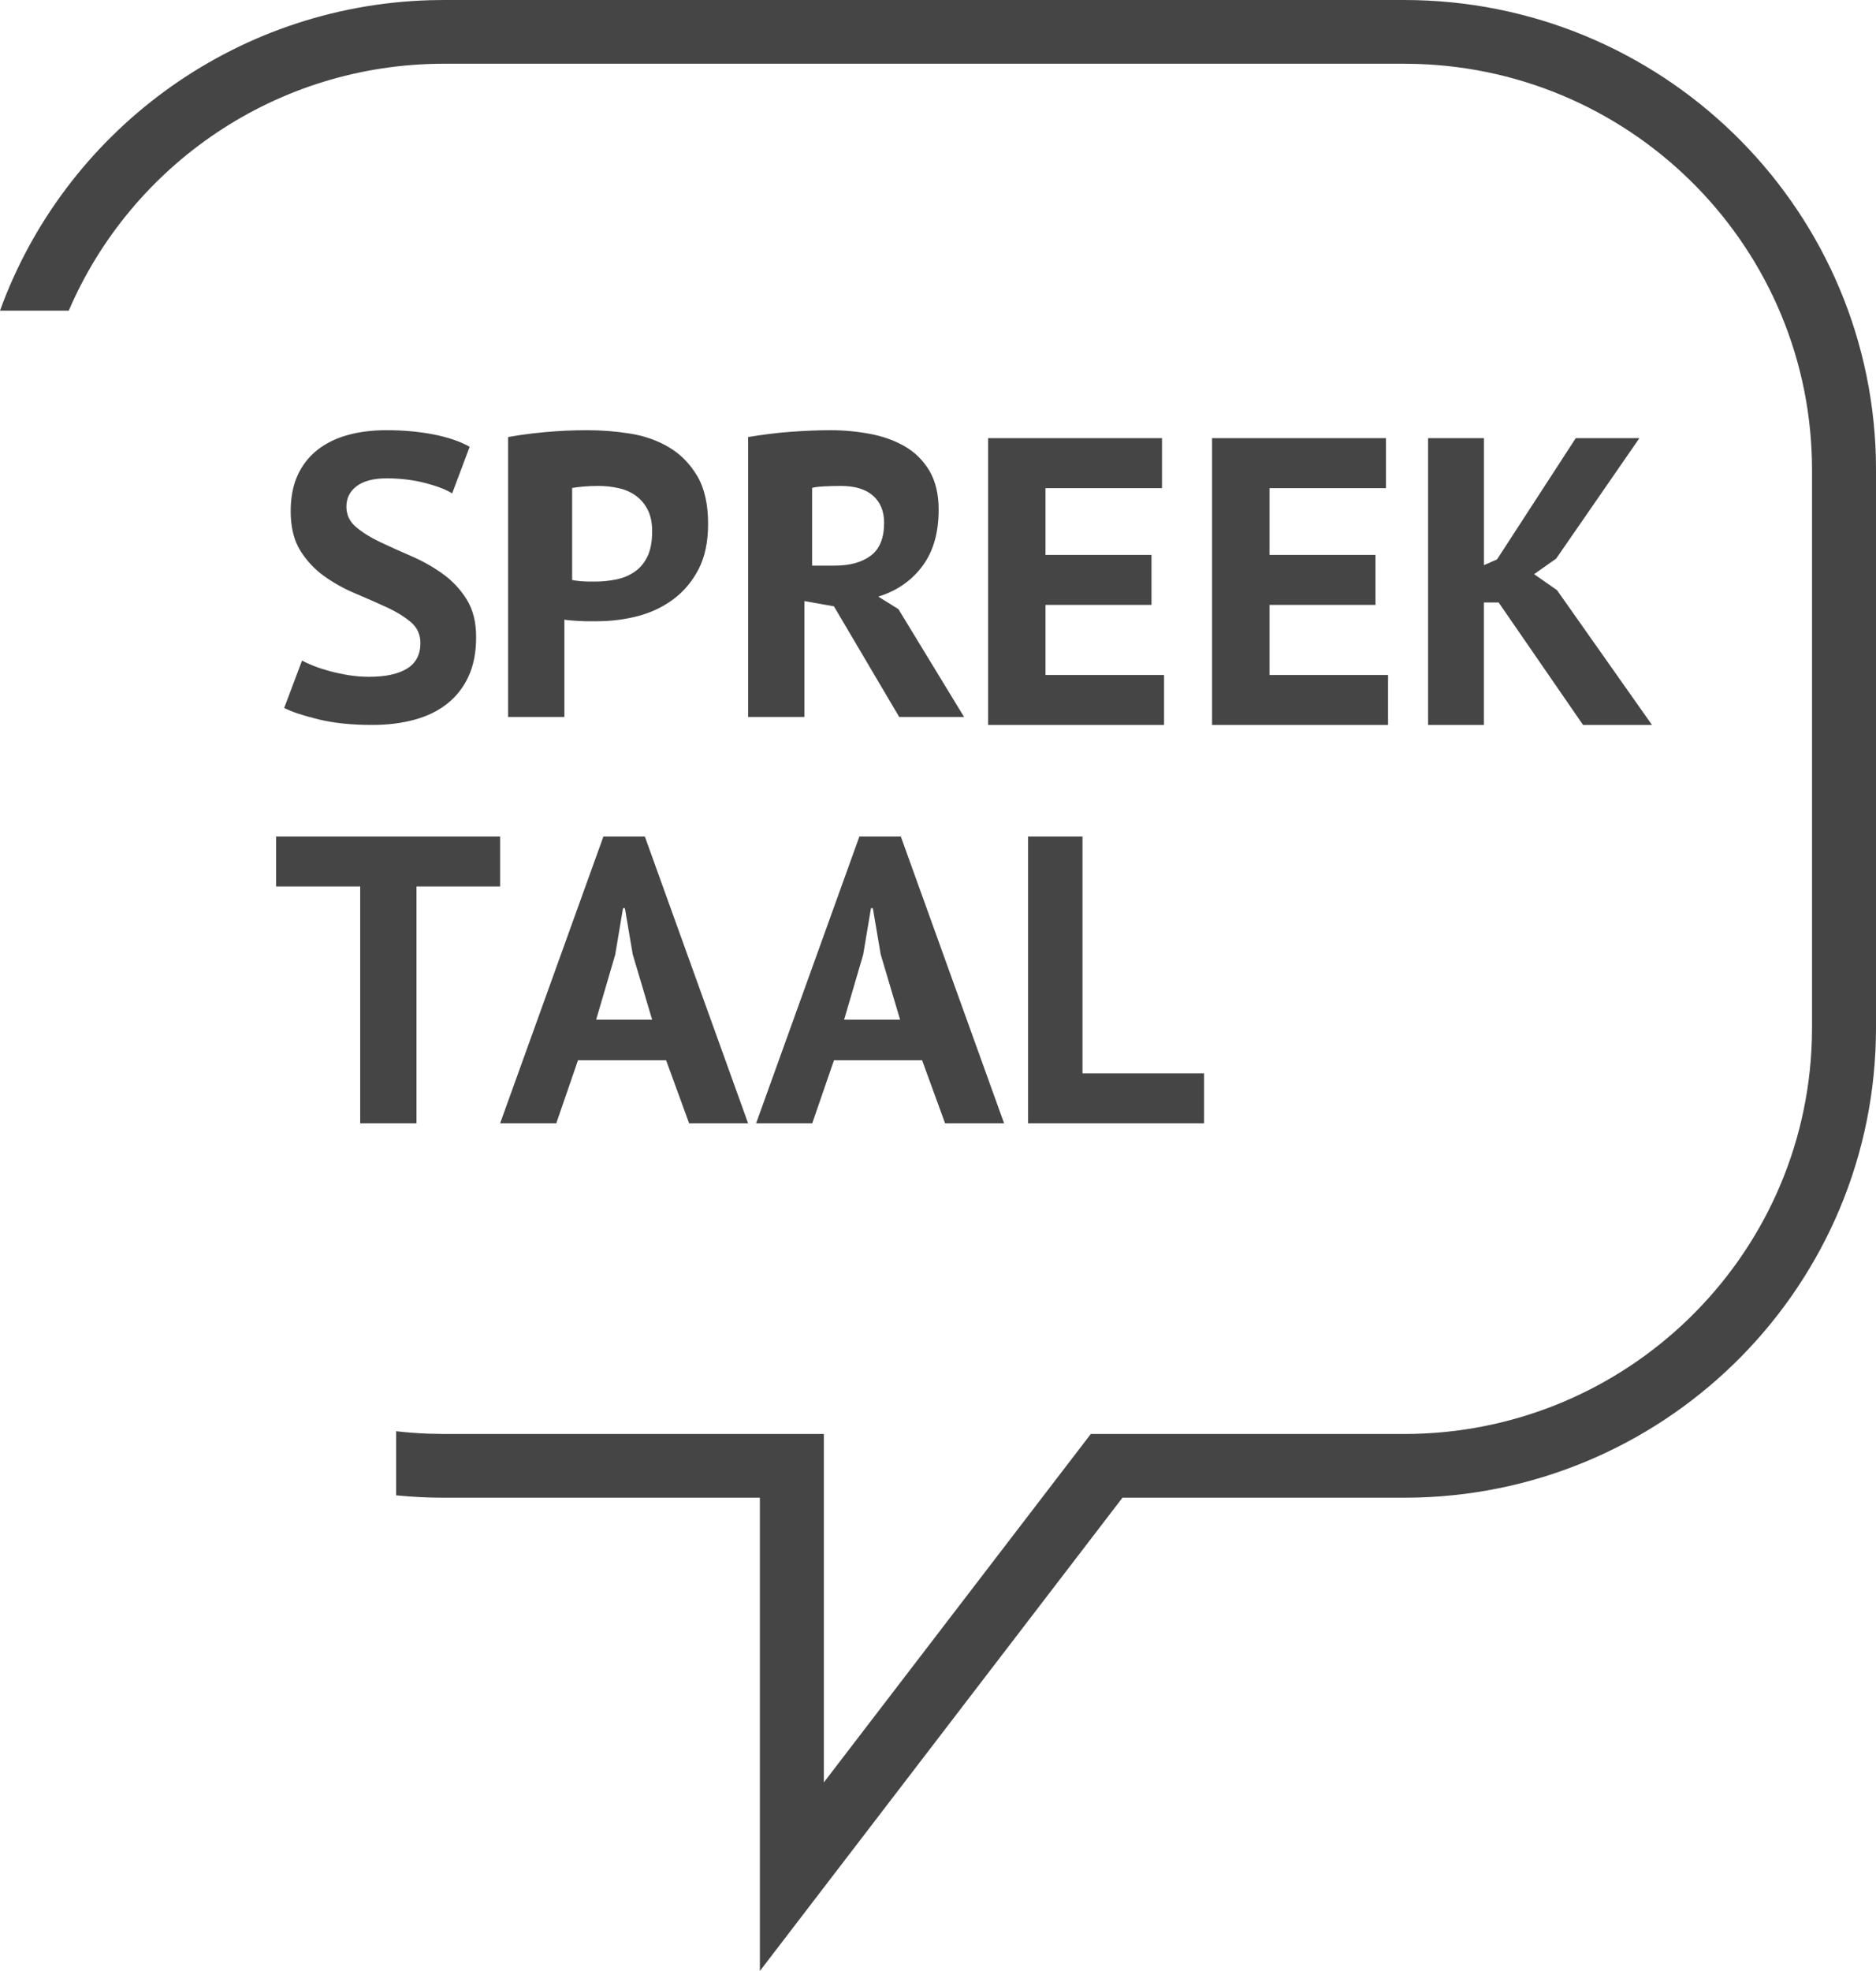<?xml version="1.0" encoding="UTF-8"?> <svg xmlns="http://www.w3.org/2000/svg" width="40" height="42" viewBox="0 0 40 42"><g fill="none" fill-rule="evenodd"><g fill="#454545"><g><path d="M55.937 30c5.463 0 9.91 4.334 10.06 9.736l.003.28v11.883c0 5.438-4.354 9.864-9.781 10.012l-.282.004h-6.004L42.202 72V61.915H35.47c-.346 0-.687-.017-1.024-.051v-1.366c.224.026.45.043.68.052l.344.007h8.096v7.424l5.692-7.424h6.679c4.717 0 8.557-3.737 8.695-8.398l.004-.26V40.016c0-4.695-3.755-8.517-8.438-8.654l-.261-.004H35.47c-3.593 0-6.677 2.168-8.004 5.262H26c1.366-3.772 4.942-6.494 9.174-6.616L35.47 30h20.467zM36.664 47.825v1.065H34.88v5.046H33.68V48.89h-1.793v-1.065h4.776zm3.085 0l2.202 6.111h-1.258l-.49-1.343h-1.879l-.463 1.343h-1.197l2.202-6.111h.883zm5.458 0l2.202 6.111h-1.258l-.49-1.343h-1.879l-.463 1.343h-1.197l2.202-6.111h.883zm3.874 0v5.046h2.592v1.065h-3.752v-6.111h1.16zm-9.757 1.528h-.04l-.167.992-.406 1.384h1.194l-.414-1.393-.167-.983zm5.287 0h-.04l-.167.992-.406 1.384h1.194l-.414-1.393-.167-.983zM34.244 39.167c.353 0 .685.03.998.09.312.061.57.149.772.264l-.373.992-.084-.047c-.122-.063-.285-.12-.489-.173-.254-.066-.529-.1-.824-.1-.277 0-.49.055-.637.165-.148.109-.221.256-.221.44 0 .172.068.316.204.431.135.115.306.222.511.32.205.097.428.198.668.301.24.104.463.229.668.376.205.146.376.328.511.543.136.216.204.485.204.807 0 .322-.053.6-.16.833-.107.233-.257.427-.451.582-.194.155-.428.27-.703.345-.274.075-.576.112-.906.112-.434 0-.815-.04-1.145-.12-.33-.081-.572-.162-.728-.242l.381-1.01.07.036c.051.024.11.05.178.077.1.04.215.077.342.112.127.034.262.063.403.086.142.023.288.035.438.035.353 0 .623-.06.811-.177.188-.118.282-.298.282-.54 0-.184-.068-.333-.204-.448-.136-.115-.306-.22-.511-.315-.206-.095-.428-.193-.668-.294-.24-.1-.463-.224-.668-.37-.205-.147-.376-.33-.512-.548-.135-.219-.203-.498-.203-.837 0-.294.049-.548.147-.764.098-.216.239-.395.42-.54.183-.143.398-.25.647-.318.248-.07.526-.104.832-.104zm16.532.17v1.065h-2.484v1.423h2.26v1.065h-2.26v1.493h2.528v1.065h-3.752v-6.111h3.708zm4.775 0v1.065h-2.483v1.423h2.26v1.065h-2.26v1.493h2.528v1.065h-3.752v-6.111h3.707zm2.09 0v2.706l.278-.122 1.679-2.584h1.357l-1.775 2.567-.47.331.488.34 2.026 2.873h-1.47l-1.8-2.61h-.314v2.61H56.45v-6.111h1.191zm-19.117-.17c.304 0 .609.024.915.073.307.049.583.147.828.293s.445.35.6.611c.154.261.231.601.231 1.02 0 .379-.067.699-.2.96-.135.26-.313.475-.535.641-.222.166-.474.287-.757.362-.283.074-.577.111-.88.111H38.487l-.103-.004c-.07-.003-.138-.007-.206-.013-.067-.005-.115-.011-.144-.017v2.074h-1.2v-5.965l.254-.042c.174-.026.36-.048.556-.065.295-.026.588-.039.88-.039zm5.178 0c.286 0 .568.026.845.078.277.051.525.14.744.266.22.127.394.3.526.521.13.221.197.498.197.83 0 .494-.117.896-.35 1.206-.234.31-.546.525-.937.645l.429.267 1.4 2.298h-1.383l-1.392-2.358-.63-.112v2.47h-1.2v-5.965l.21-.033.224-.031c.154-.02.309-.036.464-.047.154-.012.305-.02.45-.026.146-.006.28-.009.403-.009zm-4.948 1.188c-.11 0-.216.005-.315.013-.1.009-.18.02-.24.03v1.96l.041.009.058.008c.044.006.091.01.141.013.05.003.098.005.145.005h.103c.15 0 .297-.015.443-.044.147-.028.278-.082.394-.16.116-.077.208-.185.277-.323.069-.138.104-.32.104-.544 0-.19-.034-.347-.1-.47-.066-.124-.153-.223-.26-.298-.108-.075-.231-.127-.37-.155-.137-.03-.278-.044-.421-.044zm5.174 0c-.117 0-.233.003-.348.009-.115.005-.203.016-.264.032v1.657h.486c.319 0 .573-.07.764-.212.19-.142.285-.376.285-.702 0-.245-.079-.437-.235-.575-.157-.14-.386-.209-.688-.209z" transform="translate(-195 -741) translate(169 711)"></path></g></g></g></svg> 